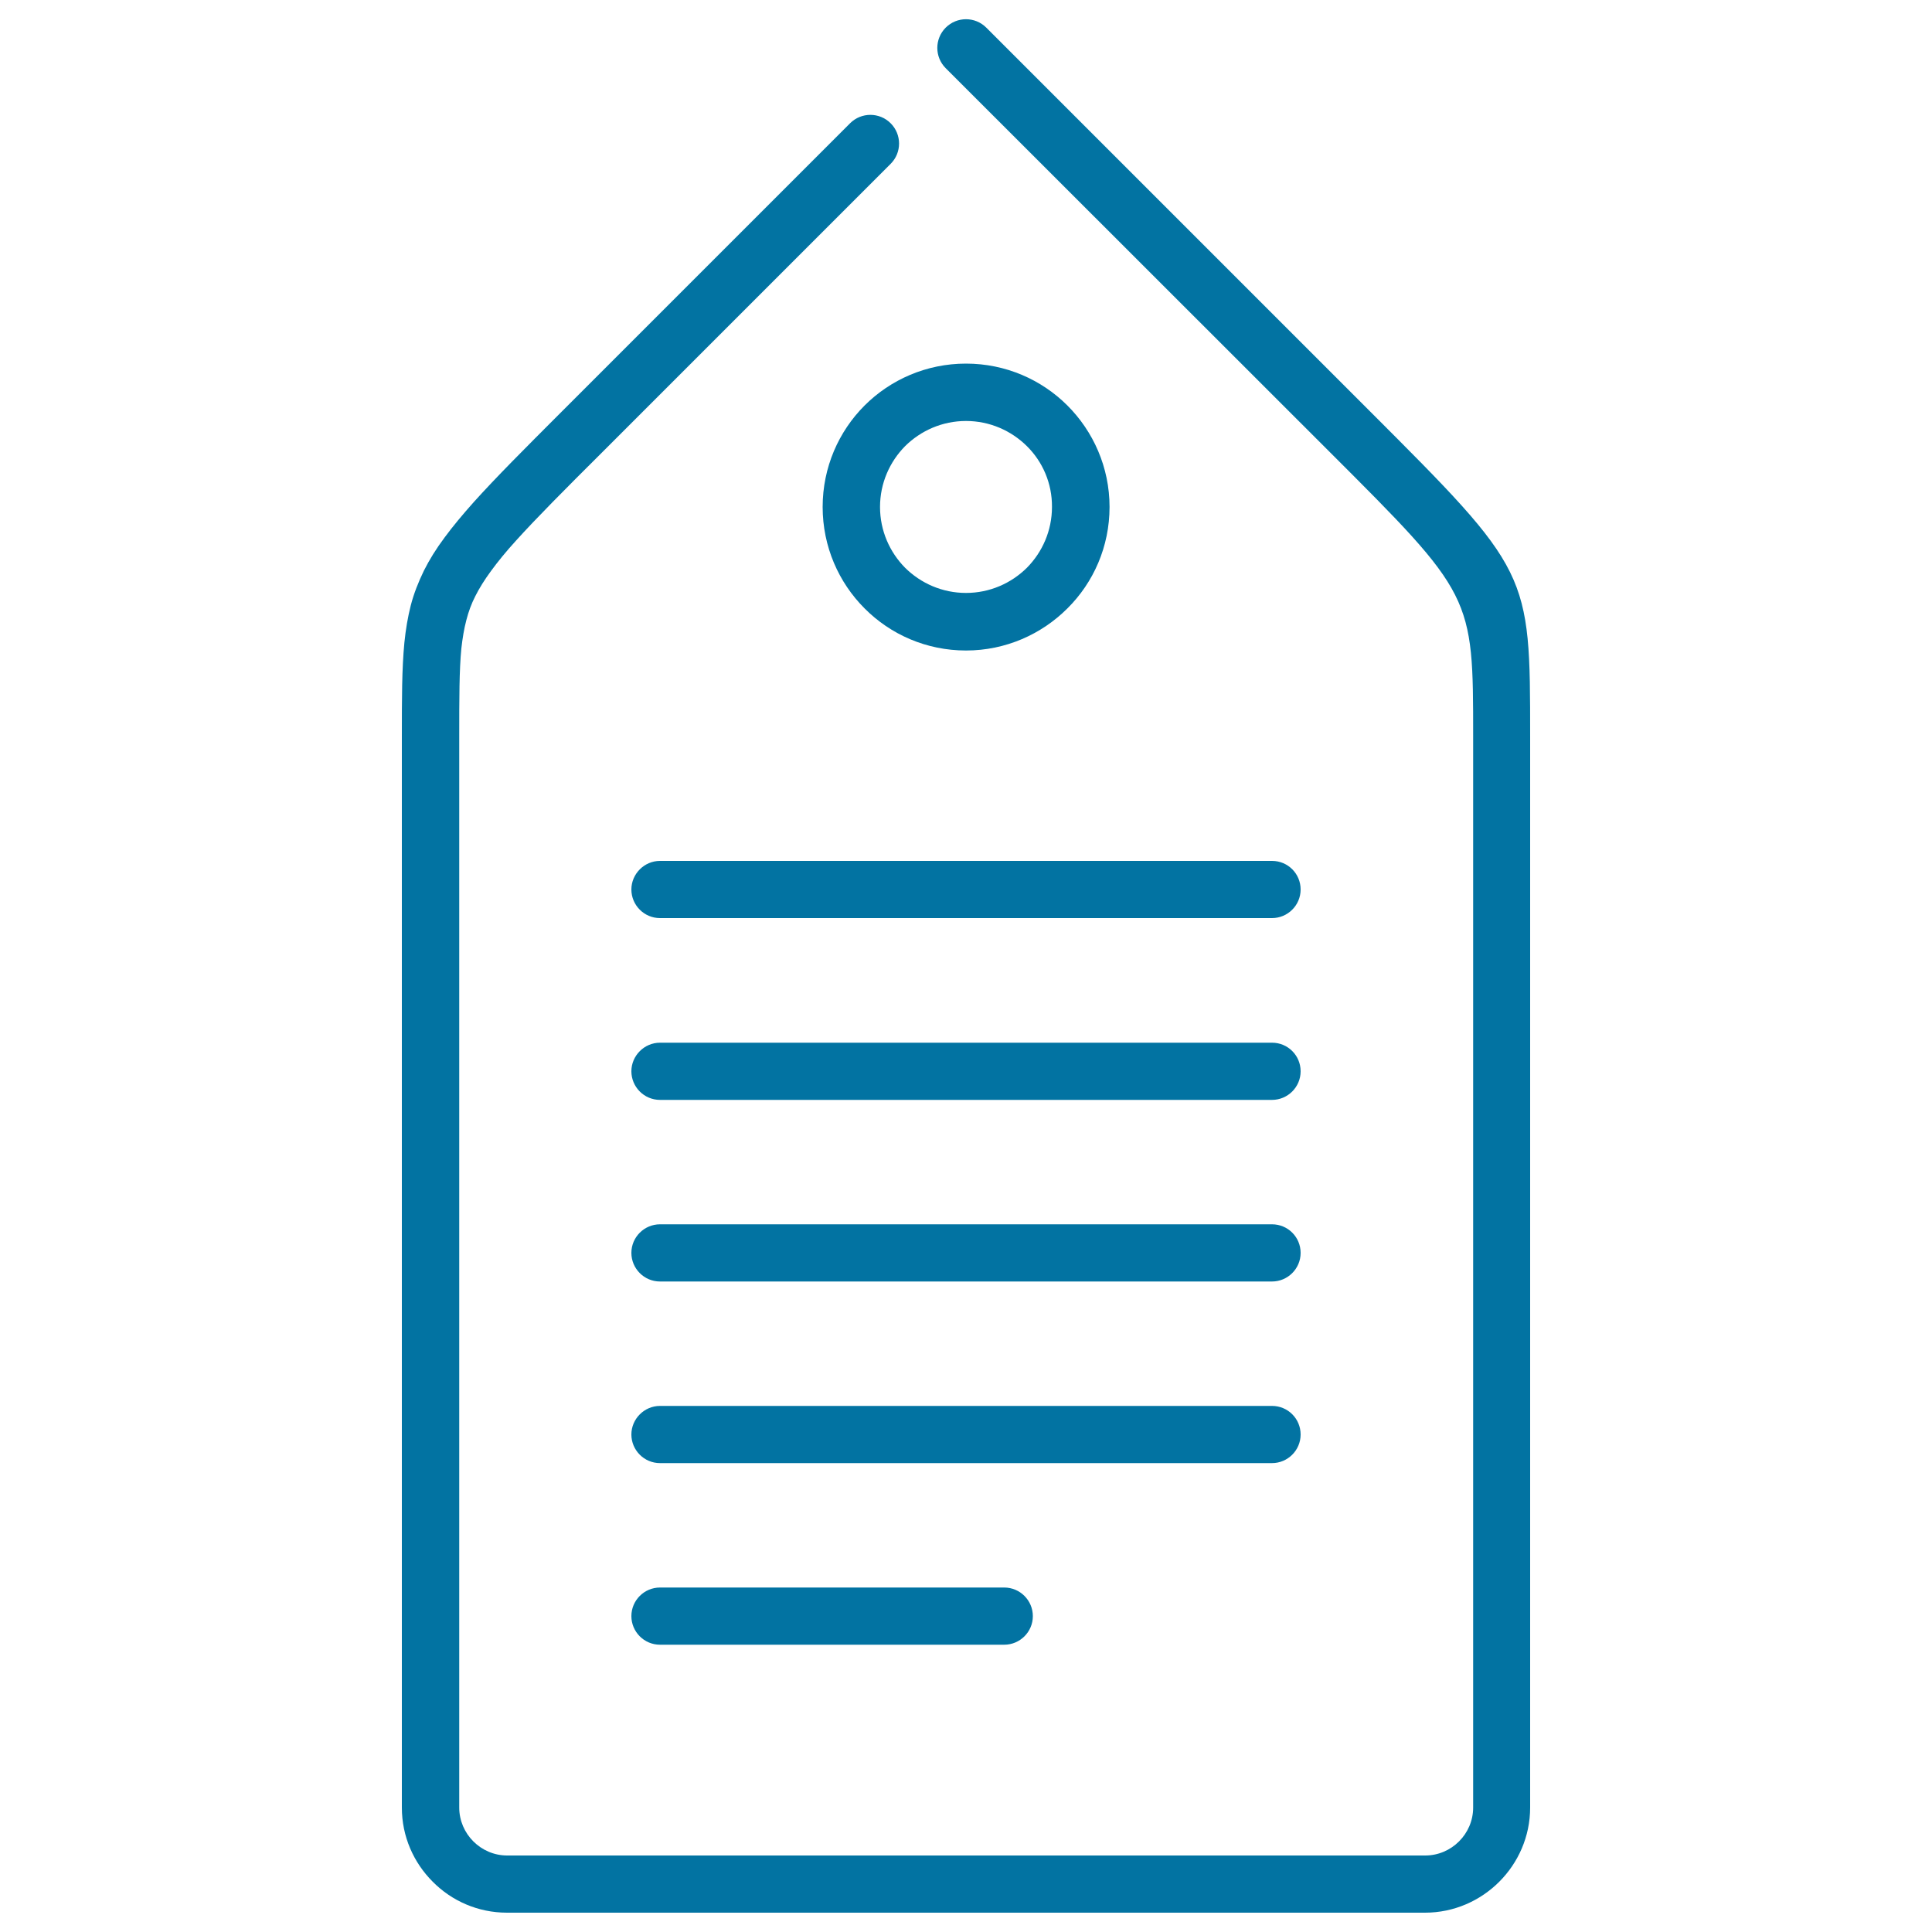 <svg xmlns="http://www.w3.org/2000/svg" viewBox="0 0 1000 1000" style="fill:#0273a2">
<title>Price Ticket SVG icon</title>
<g><g><g><path d="M500,188.2c20.5,0,39.1,8.3,52.5,21.7c13.4,13.4,21.8,32,21.8,52.5c0,20.5-8.3,39.1-21.8,52.5c-13.4,13.4-32,21.8-52.5,21.8c-20.5,0-39.1-8.3-52.5-21.8c-13.4-13.4-21.7-32-21.7-52.5c0-20.5,8.3-39.1,21.7-52.5C460.9,196.5,479.5,188.2,500,188.2L500,188.2z M531.5,230.9c-8.1-8-19.2-13-31.5-13s-23.4,5-31.5,13c-8,8.1-13,19.2-13,31.5c0,12.3,5,23.4,13,31.5c8.1,8,19.2,13,31.5,13s23.4-5,31.5-13c8-8.1,13-19.2,13-31.5C544.6,250.1,539.6,238.9,531.5,230.9z"/><path d="M341.6,569.3c-8.2,0-14.8-6.7-14.8-14.8s6.7-14.8,14.8-14.8h316.8c8.2,0,14.8,6.6,14.8,14.8c0,8.2-6.7,14.8-14.8,14.8H341.6z"/><path d="M341.6,663.3c-8.2,0-14.8-6.7-14.8-14.8c0-8.2,6.7-14.8,14.8-14.8h316.8c8.2,0,14.8,6.6,14.8,14.8c0,8.2-6.7,14.8-14.8,14.8H341.6z"/><path d="M341.6,757.3c-8.2,0-14.8-6.7-14.8-14.8s6.7-14.8,14.8-14.8h316.8c8.2,0,14.8,6.6,14.8,14.8c0,8.2-6.7,14.8-14.8,14.8H341.6z"/><path d="M341.6,851.3c-8.2,0-14.8-6.7-14.8-14.8c0-8.2,6.7-14.8,14.8-14.8h178.2c8.2,0,14.8,6.7,14.8,14.8c0,8.2-6.7,14.8-14.8,14.8H341.6z"/><path d="M341.6,475.2c-8.2,0-14.8-6.7-14.8-14.8s6.7-14.8,14.8-14.8h316.8c8.2,0,14.8,6.6,14.8,14.8c0,8.2-6.7,14.8-14.8,14.8H341.6z"/><path d="M489.5,35.3c-5.8-5.8-5.8-15.2,0-21s15.2-5.8,21,0l198,198C792,295.8,792,295.9,792,381.2v554.4c0,15-6.2,28.6-16,38.4c-9.8,9.8-23.4,16-38.4,16H500H262.4c-15,0-28.6-6.1-38.4-16c-9.9-9.9-16-23.4-16-38.4V381.2c0-19.9,0-34.9,1.3-48.5c0.7-7,1.8-13.4,3.3-19.3c1.6-6.2,3.9-12,6.8-18h0c2.8-5.6,6.3-11.3,10.8-17.3c4.2-5.7,9.2-11.7,15-18.2c11.7-13,26.3-27.6,45.5-46.8l0.8-0.8l49.5-49.5l49.5-49.5L440,63.8c5.8-5.8,15.2-5.8,21,0c5.8,5.8,5.8,15.2,0,21l-49.5,49.5L362,183.8l-49.5,49.5l-0.8,0.8c-19.6,19.5-34.3,34.3-44.5,45.6c-5.3,5.8-9.6,11.1-13.1,15.9c-3.3,4.5-6,8.8-8.1,13h0l0,0c-2,3.9-3.5,8-4.6,12.3c-1.2,4.5-2,9.4-2.6,14.7c-1.1,11.1-1.1,25.9-1.1,45.6v554.4c0,6.8,2.8,13,7.3,17.5c4.5,4.5,10.7,7.3,17.5,7.3h237.6h237.6c6.8,0,13-2.8,17.5-7.3c4.5-4.5,7.3-10.7,7.3-17.5V381.2c0-73.1,0-73.1-74.9-147.9L489.5,35.3z"/></g></g></g>
</svg>